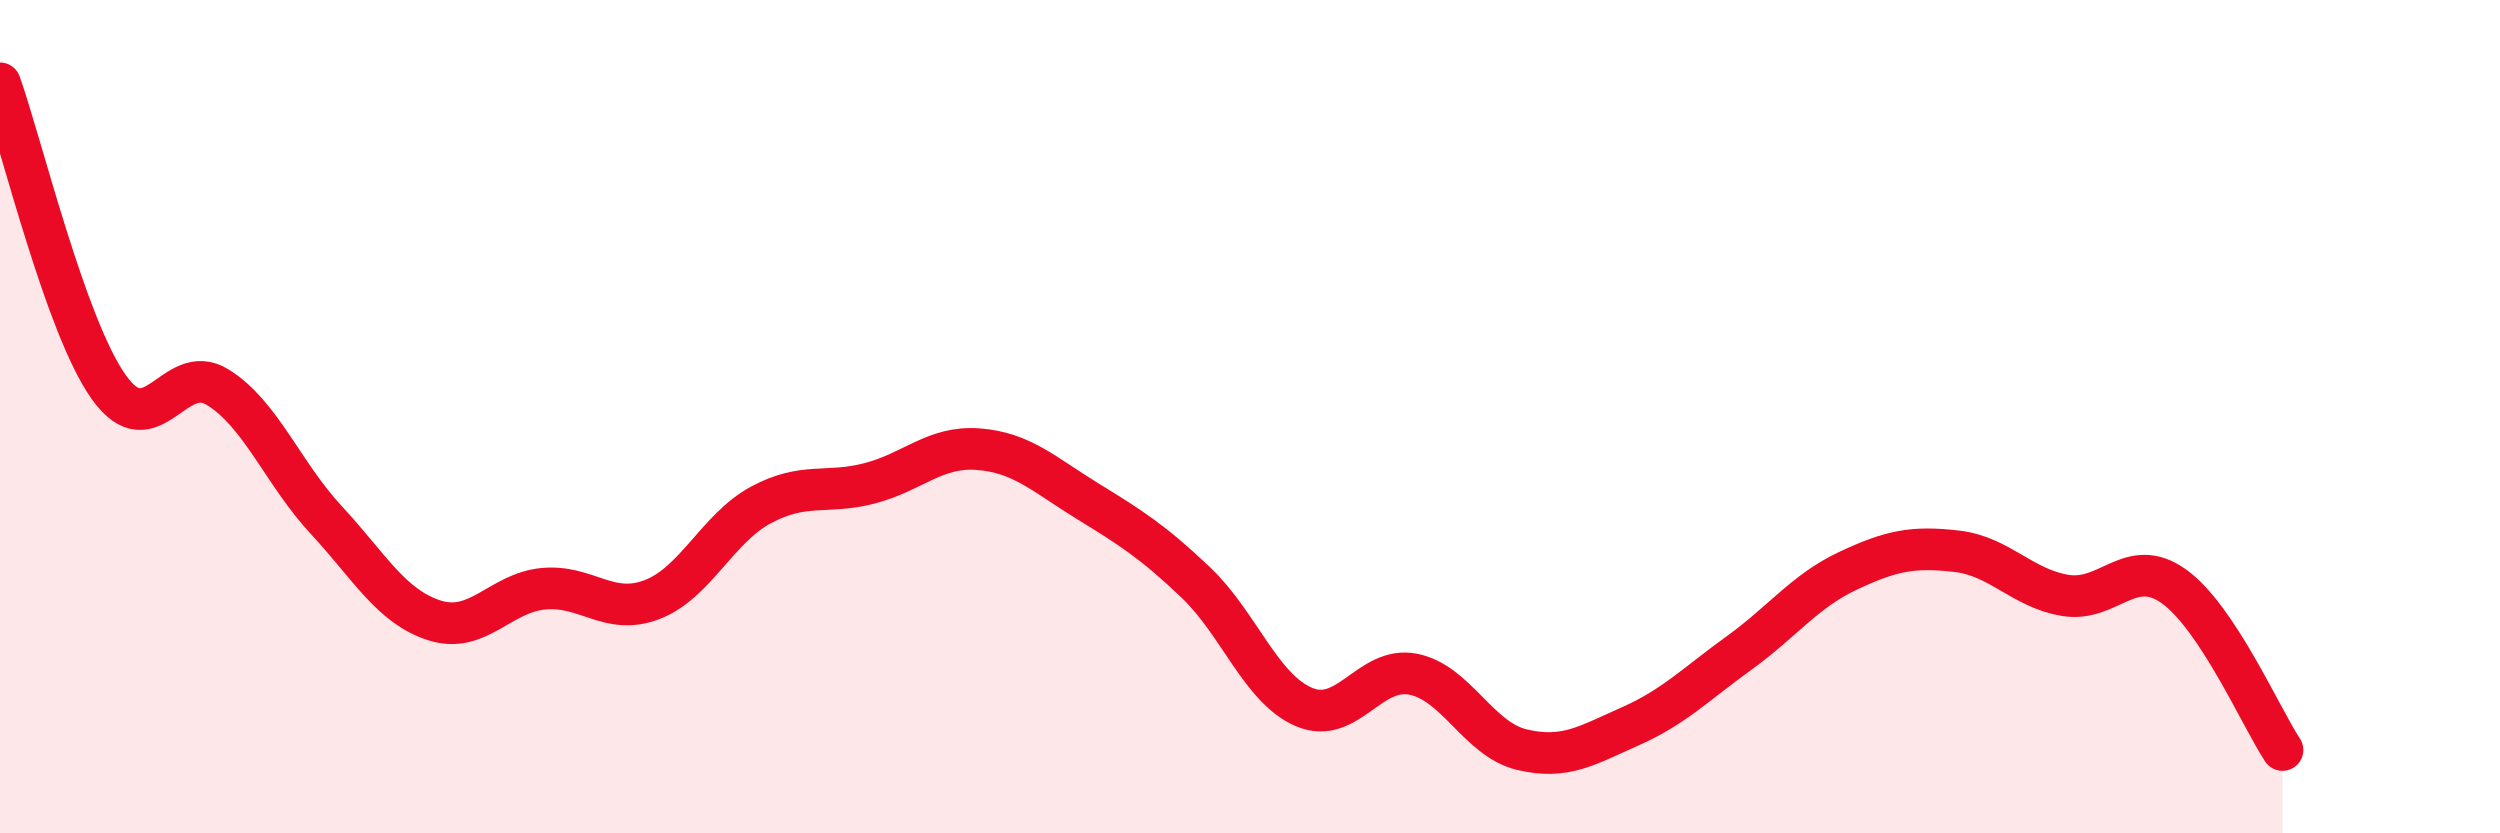 
    <svg width="60" height="20" viewBox="0 0 60 20" xmlns="http://www.w3.org/2000/svg">
      <path
        d="M 0,2 C 0.52,3.46 1.57,7.83 2.61,9.29 C 3.65,10.75 4.18,8.65 5.22,9.29 C 6.26,9.93 6.79,11.36 7.83,12.48 C 8.87,13.6 9.39,14.56 10.43,14.89 C 11.47,15.22 12,14.23 13.04,14.13 C 14.08,14.03 14.61,14.79 15.65,14.39 C 16.69,13.99 17.22,12.68 18.26,12.12 C 19.3,11.56 19.83,11.87 20.87,11.6 C 21.91,11.33 22.44,10.7 23.48,10.78 C 24.52,10.86 25.05,11.38 26.09,12.02 C 27.13,12.66 27.66,12.99 28.7,13.98 C 29.74,14.97 30.26,16.53 31.3,16.97 C 32.34,17.41 32.87,15.98 33.91,16.18 C 34.95,16.38 35.48,17.74 36.52,17.99 C 37.56,18.24 38.09,17.89 39.13,17.43 C 40.17,16.97 40.7,16.42 41.74,15.67 C 42.78,14.92 43.31,14.19 44.35,13.7 C 45.39,13.21 45.92,13.11 46.96,13.23 C 48,13.35 48.53,14.12 49.57,14.29 C 50.61,14.46 51.13,13.33 52.17,14.07 C 53.21,14.81 54.26,17.21 54.78,18L54.78 20L0 20Z"
        fill="#EB0A25"
        opacity="0.1"
        stroke-linecap="round"
        stroke-linejoin="round"
      />
      <path
        d="M 0,2 C 0.52,3.46 1.57,7.83 2.61,9.29 C 3.65,10.75 4.18,8.65 5.22,9.29 C 6.26,9.93 6.79,11.36 7.83,12.48 C 8.87,13.6 9.39,14.56 10.43,14.89 C 11.47,15.22 12,14.23 13.04,14.13 C 14.08,14.03 14.61,14.79 15.65,14.39 C 16.69,13.99 17.22,12.68 18.26,12.12 C 19.3,11.56 19.83,11.87 20.87,11.6 C 21.91,11.33 22.44,10.7 23.48,10.78 C 24.52,10.86 25.05,11.38 26.09,12.02 C 27.13,12.66 27.66,12.99 28.7,13.98 C 29.74,14.97 30.26,16.53 31.3,16.97 C 32.34,17.41 32.87,15.98 33.91,16.18 C 34.95,16.38 35.48,17.74 36.52,17.99 C 37.56,18.24 38.09,17.89 39.13,17.43 C 40.17,16.97 40.7,16.42 41.74,15.67 C 42.78,14.92 43.31,14.19 44.35,13.7 C 45.39,13.21 45.92,13.11 46.96,13.23 C 48,13.35 48.53,14.12 49.57,14.29 C 50.61,14.46 51.13,13.33 52.17,14.07 C 53.21,14.81 54.26,17.21 54.78,18"
        stroke="#EB0A25"
        stroke-width="1"
        fill="none"
        stroke-linecap="round"
        stroke-linejoin="round"
      />
    </svg>
  